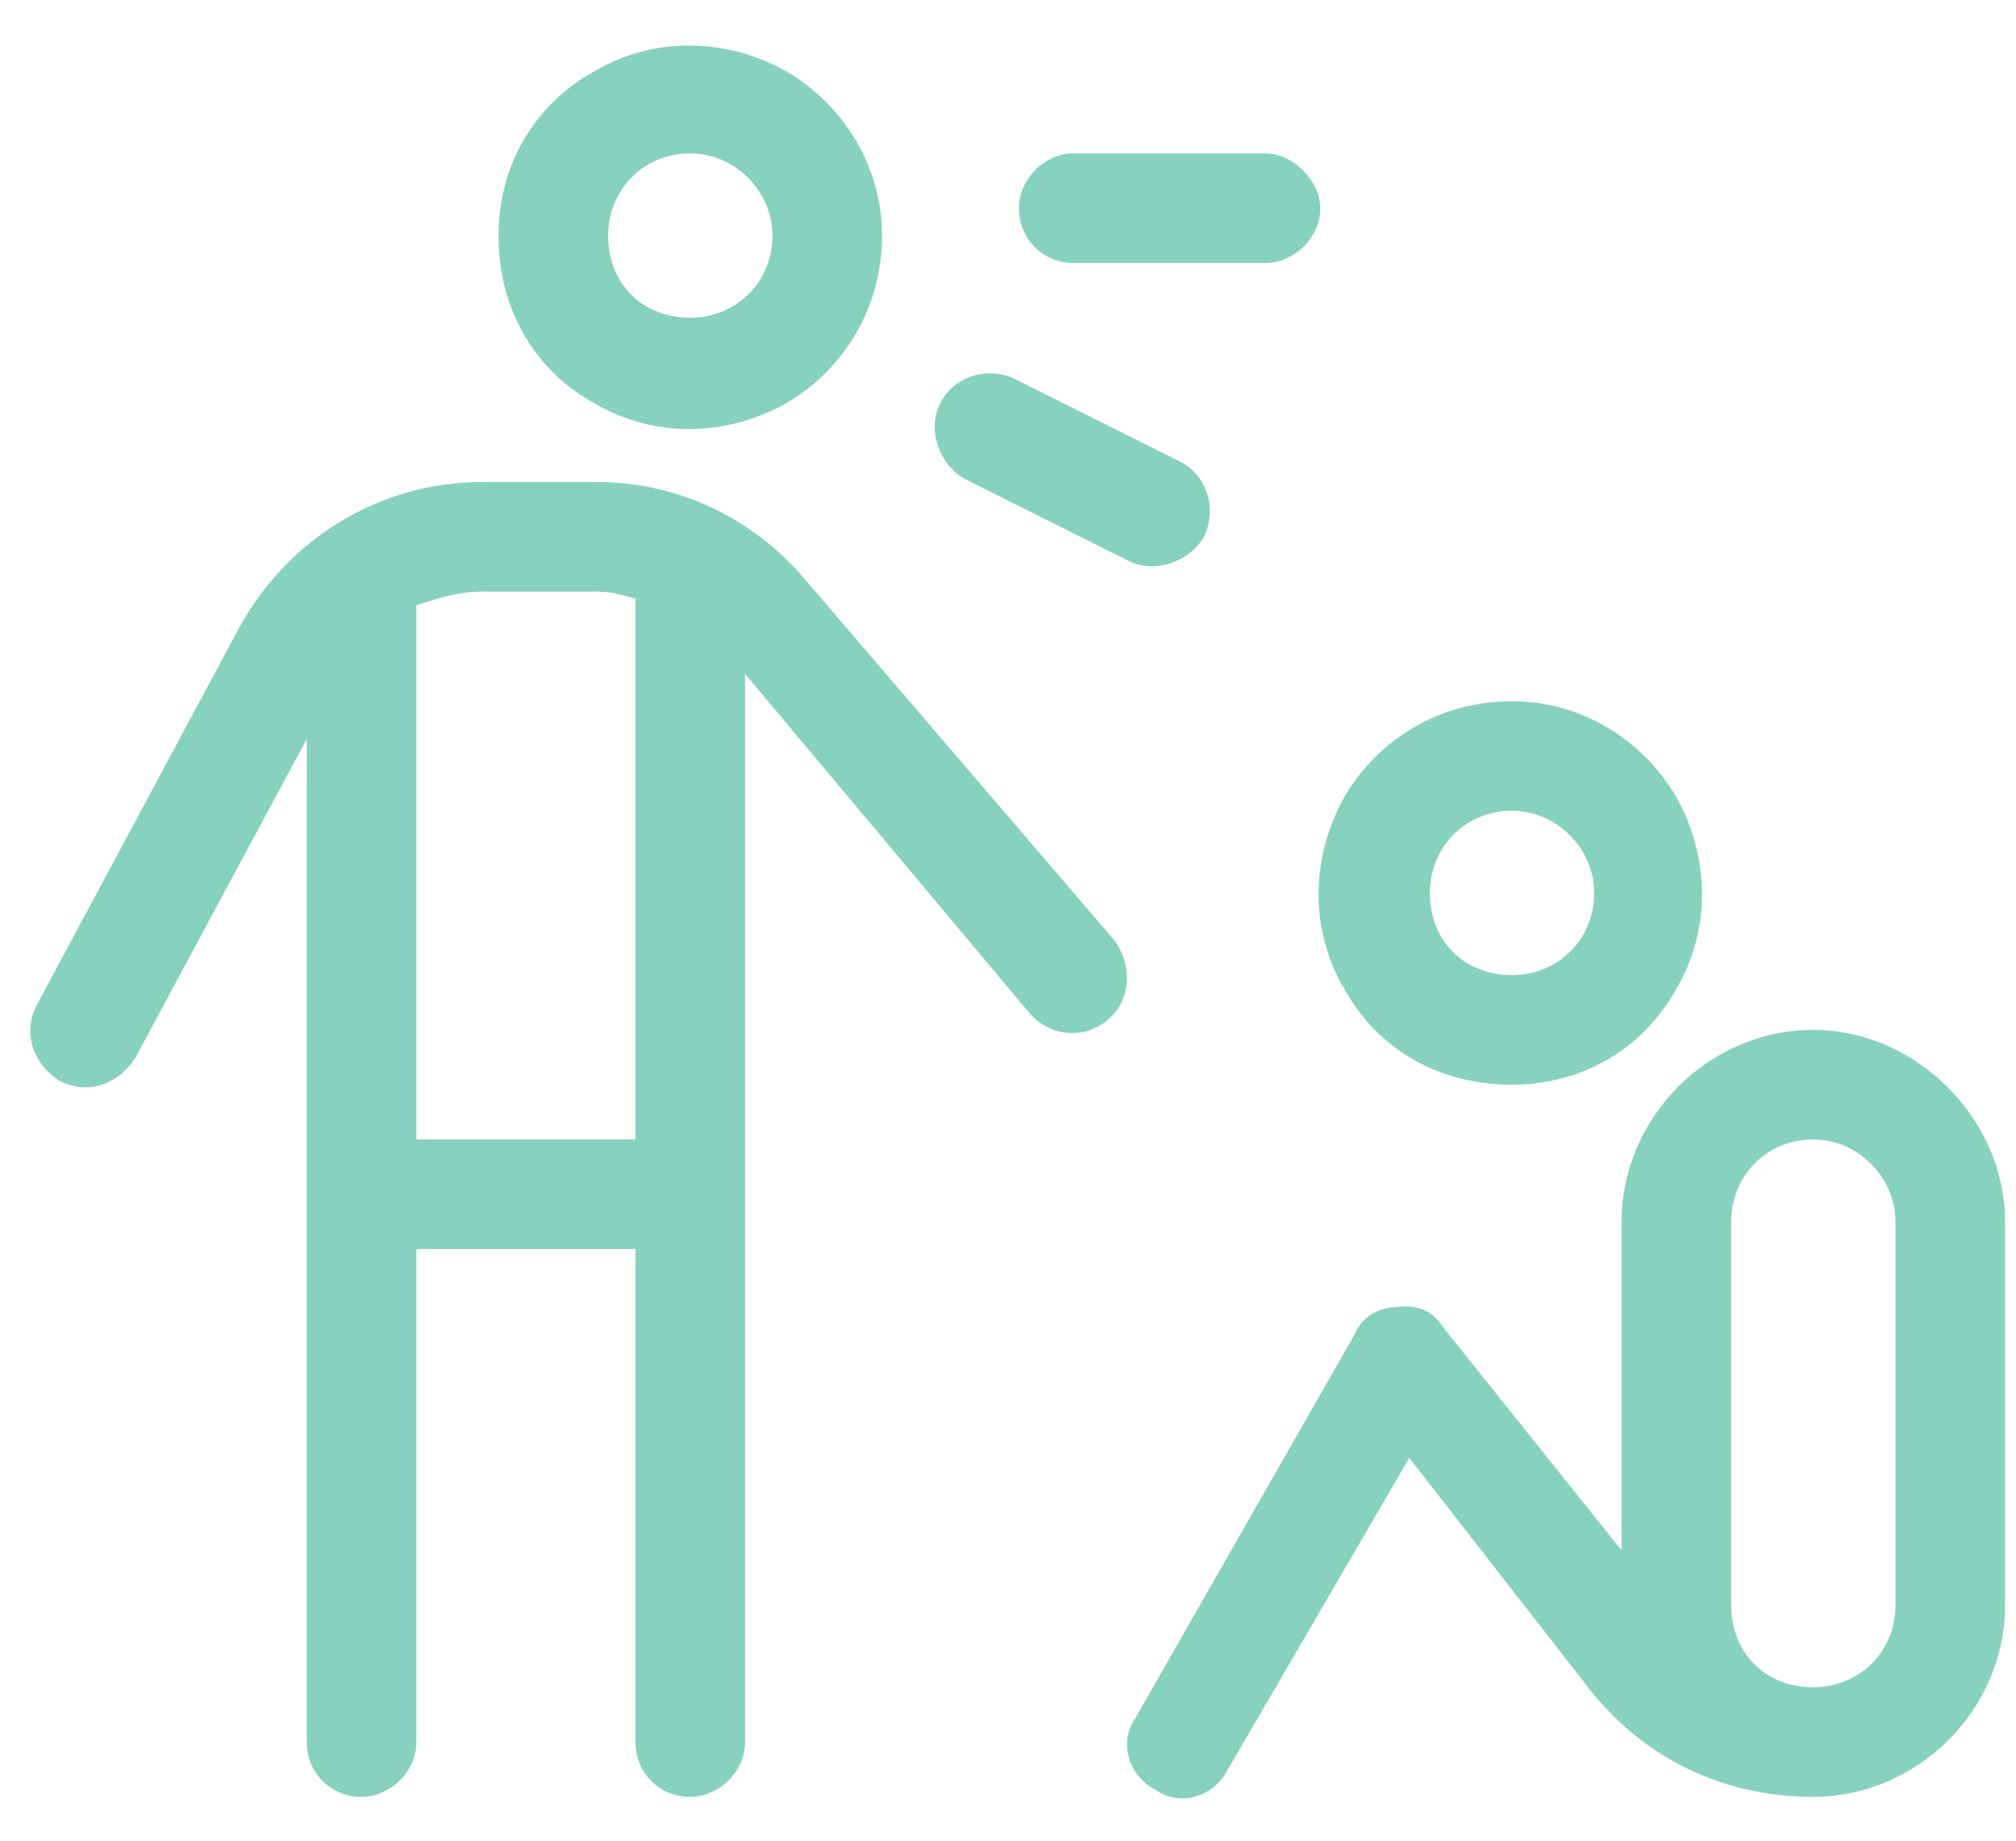 <svg xmlns="http://www.w3.org/2000/svg" width="46" height="42" viewBox="0 0 46 42" fill="none"><path d="M17.625 5.375C17.625 4.359 16.766 3.5 15.75 3.5C14.656 3.5 13.875 4.359 13.875 5.375C13.875 6.469 14.656 7.25 15.75 7.25C16.766 7.25 17.625 6.469 17.625 5.375ZM11.375 5.375C11.375 3.812 12.156 2.406 13.562 1.625C14.891 0.844 16.531 0.844 17.938 1.625C19.266 2.406 20.125 3.812 20.125 5.375C20.125 7.016 19.266 8.422 17.938 9.203C16.531 9.984 14.891 9.984 13.562 9.203C12.156 8.422 11.375 7.016 11.375 5.375ZM9.5 26H14.5V13.656C14.188 13.578 13.953 13.5 13.641 13.5H10.984C10.438 13.5 9.969 13.656 9.5 13.812V26ZM23.484 23.109L17 15.375V39.75C17 40.453 16.375 41 15.75 41C15.047 41 14.5 40.453 14.5 39.75V28.5H9.5V39.75C9.5 40.453 8.875 41 8.25 41C7.547 41 7 40.453 7 39.75V16.859L3.094 24.125C2.703 24.75 2 24.984 1.375 24.672C0.75 24.281 0.516 23.578 0.828 22.953L5.438 14.359C6.531 12.328 8.641 11 10.984 11H13.641C15.516 11 17.234 11.859 18.406 13.266L25.438 21.469C25.828 22.016 25.828 22.797 25.281 23.266C24.734 23.734 23.953 23.656 23.484 23.109ZM24.5 3.5H28.875C29.5 3.5 30.125 4.125 30.125 4.75C30.125 5.453 29.5 6 28.875 6H24.5C23.797 6 23.25 5.453 23.25 4.75C23.25 4.125 23.797 3.5 24.5 3.5ZM34.5 22.25C35.516 22.25 36.375 21.469 36.375 20.375C36.375 19.359 35.516 18.5 34.5 18.5C33.406 18.5 32.625 19.359 32.625 20.375C32.625 21.469 33.406 22.25 34.5 22.25ZM34.5 16C36.062 16 37.469 16.859 38.25 18.188C39.031 19.594 39.031 21.234 38.25 22.562C37.469 23.969 36.062 24.75 34.5 24.75C32.859 24.75 31.453 23.969 30.672 22.562C29.891 21.234 29.891 19.594 30.672 18.188C31.453 16.859 32.859 16 34.5 16ZM41.375 23.5C43.719 23.5 45.75 25.531 45.75 27.875V36.625C45.75 39.047 43.719 41 41.375 41C39.344 41 37.547 40.141 36.297 38.578L32.156 33.266L28.016 40.375C27.703 41 26.922 41.234 26.375 40.844C25.75 40.531 25.516 39.75 25.906 39.203L30.906 30.453C31.062 30.062 31.453 29.828 31.844 29.828C32.312 29.75 32.703 29.906 32.938 30.297L37 35.375V27.875C37 25.531 38.953 23.5 41.375 23.5ZM41.375 38.5C42.391 38.5 43.25 37.719 43.25 36.625V27.875C43.25 26.859 42.391 26 41.375 26C40.281 26 39.5 26.859 39.5 27.875V36.625C39.5 37.719 40.281 38.5 41.375 38.5ZM21.453 9.203C21.766 8.578 22.547 8.344 23.172 8.656L26.922 10.531C27.547 10.844 27.781 11.625 27.469 12.25C27.156 12.797 26.375 13.109 25.75 12.797L22 10.922C21.453 10.609 21.141 9.828 21.453 9.203Z" fill="#87D1BF"></path></svg>